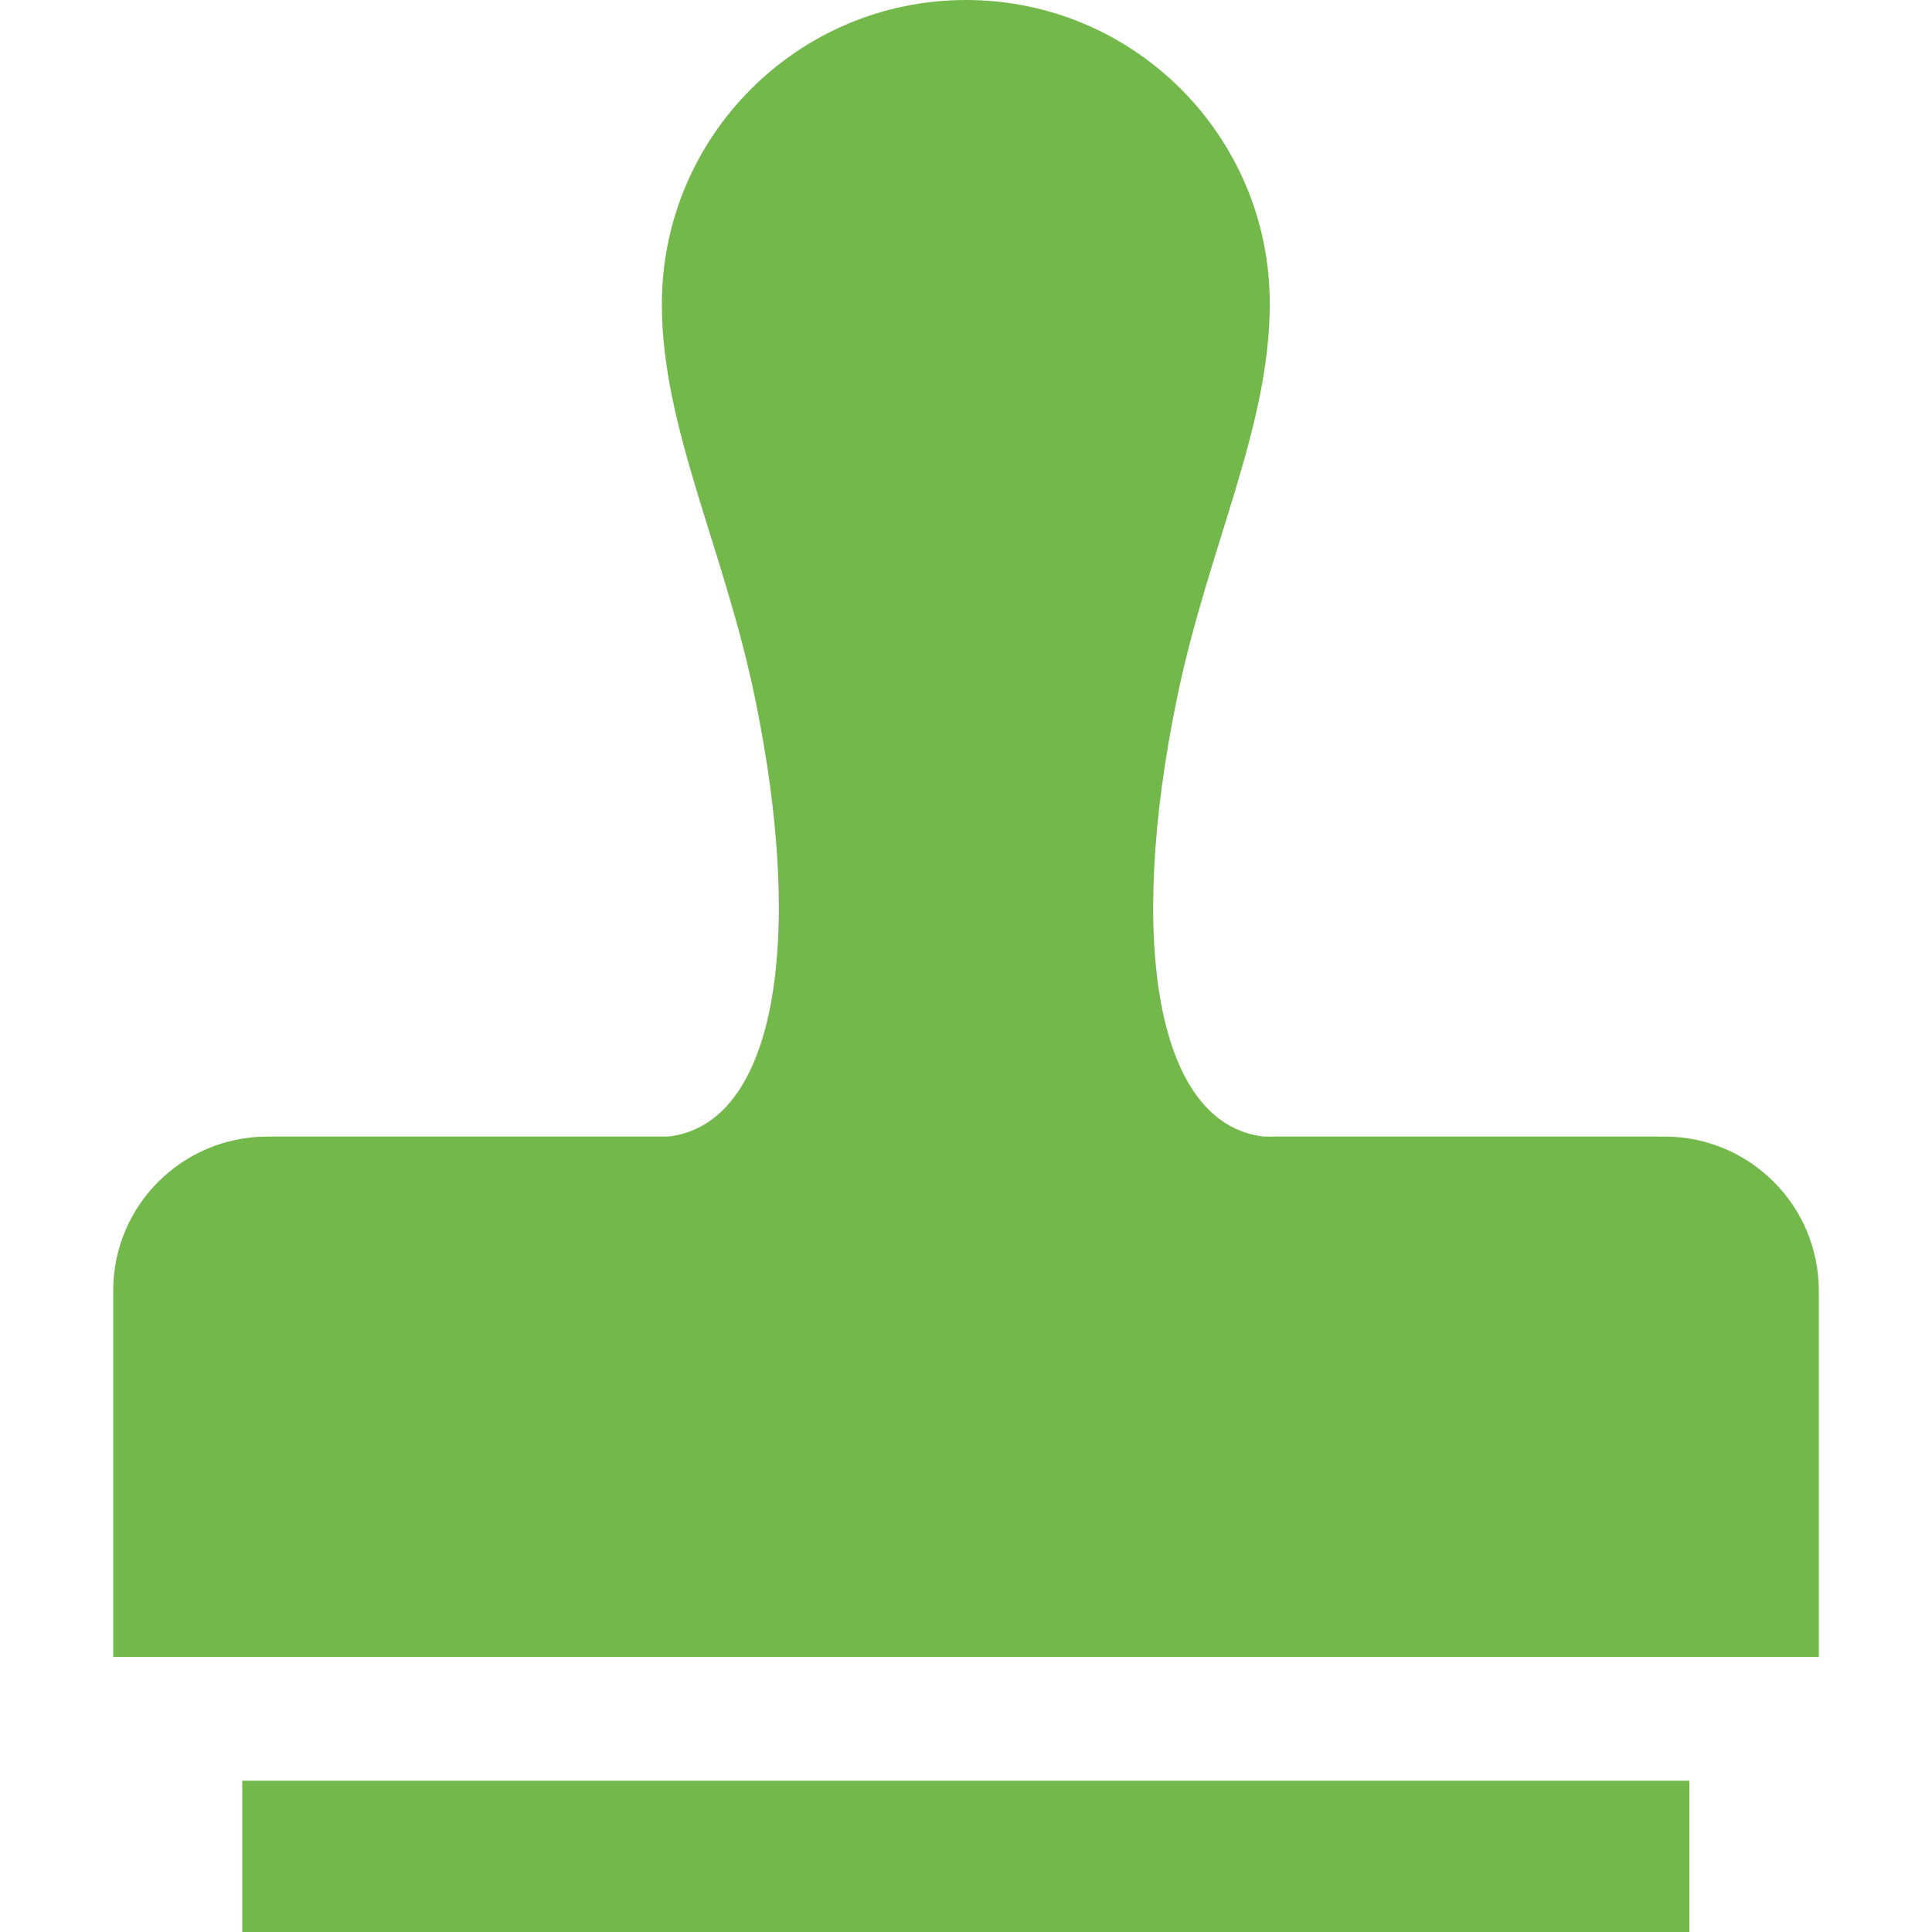 <?xml version="1.0" encoding="utf-8"?>
<!-- Generator: Adobe Illustrator 27.5.0, SVG Export Plug-In . SVG Version: 6.00 Build 0)  -->
<svg version="1.1" id="_x32_" xmlns="http://www.w3.org/2000/svg" xmlns:xlink="http://www.w3.org/1999/xlink" x="0px" y="0px"
	 width="512px" height="512px" viewBox="0 0 512 512" style="enable-background:new 0 0 512 512;" xml:space="preserve">
<style type="text/css">
	.st0{fill:#72B84A;}
</style>
<g>
	<path class="st0" d="M441.1,301.2c0,0-18.3,0-33.8,0c-29.6,0-72.4,0-72.4,0c-28.2-3.2-36.5-51-22.9-116.6
		c8.2-39.5,24.5-71.3,24.5-104C336.6,36.1,300.5,0,256,0c-44.5,0-80.6,36.1-80.6,80.6c0,32.7,16.4,64.5,24.6,104
		c13.6,65.5,5.3,113.4-22.9,116.6c0,0-42.8,0-72.4,0c-15.4,0-33.8,0-33.8,0C48.3,301.2,30,319.5,30,342v97.1h452V342
		C482,319.5,463.7,301.2,441.1,301.2z"/>
	<rect x="64.2" y="471.9" class="st0" width="383.5" height="40.1"/>
</g>
</svg>
